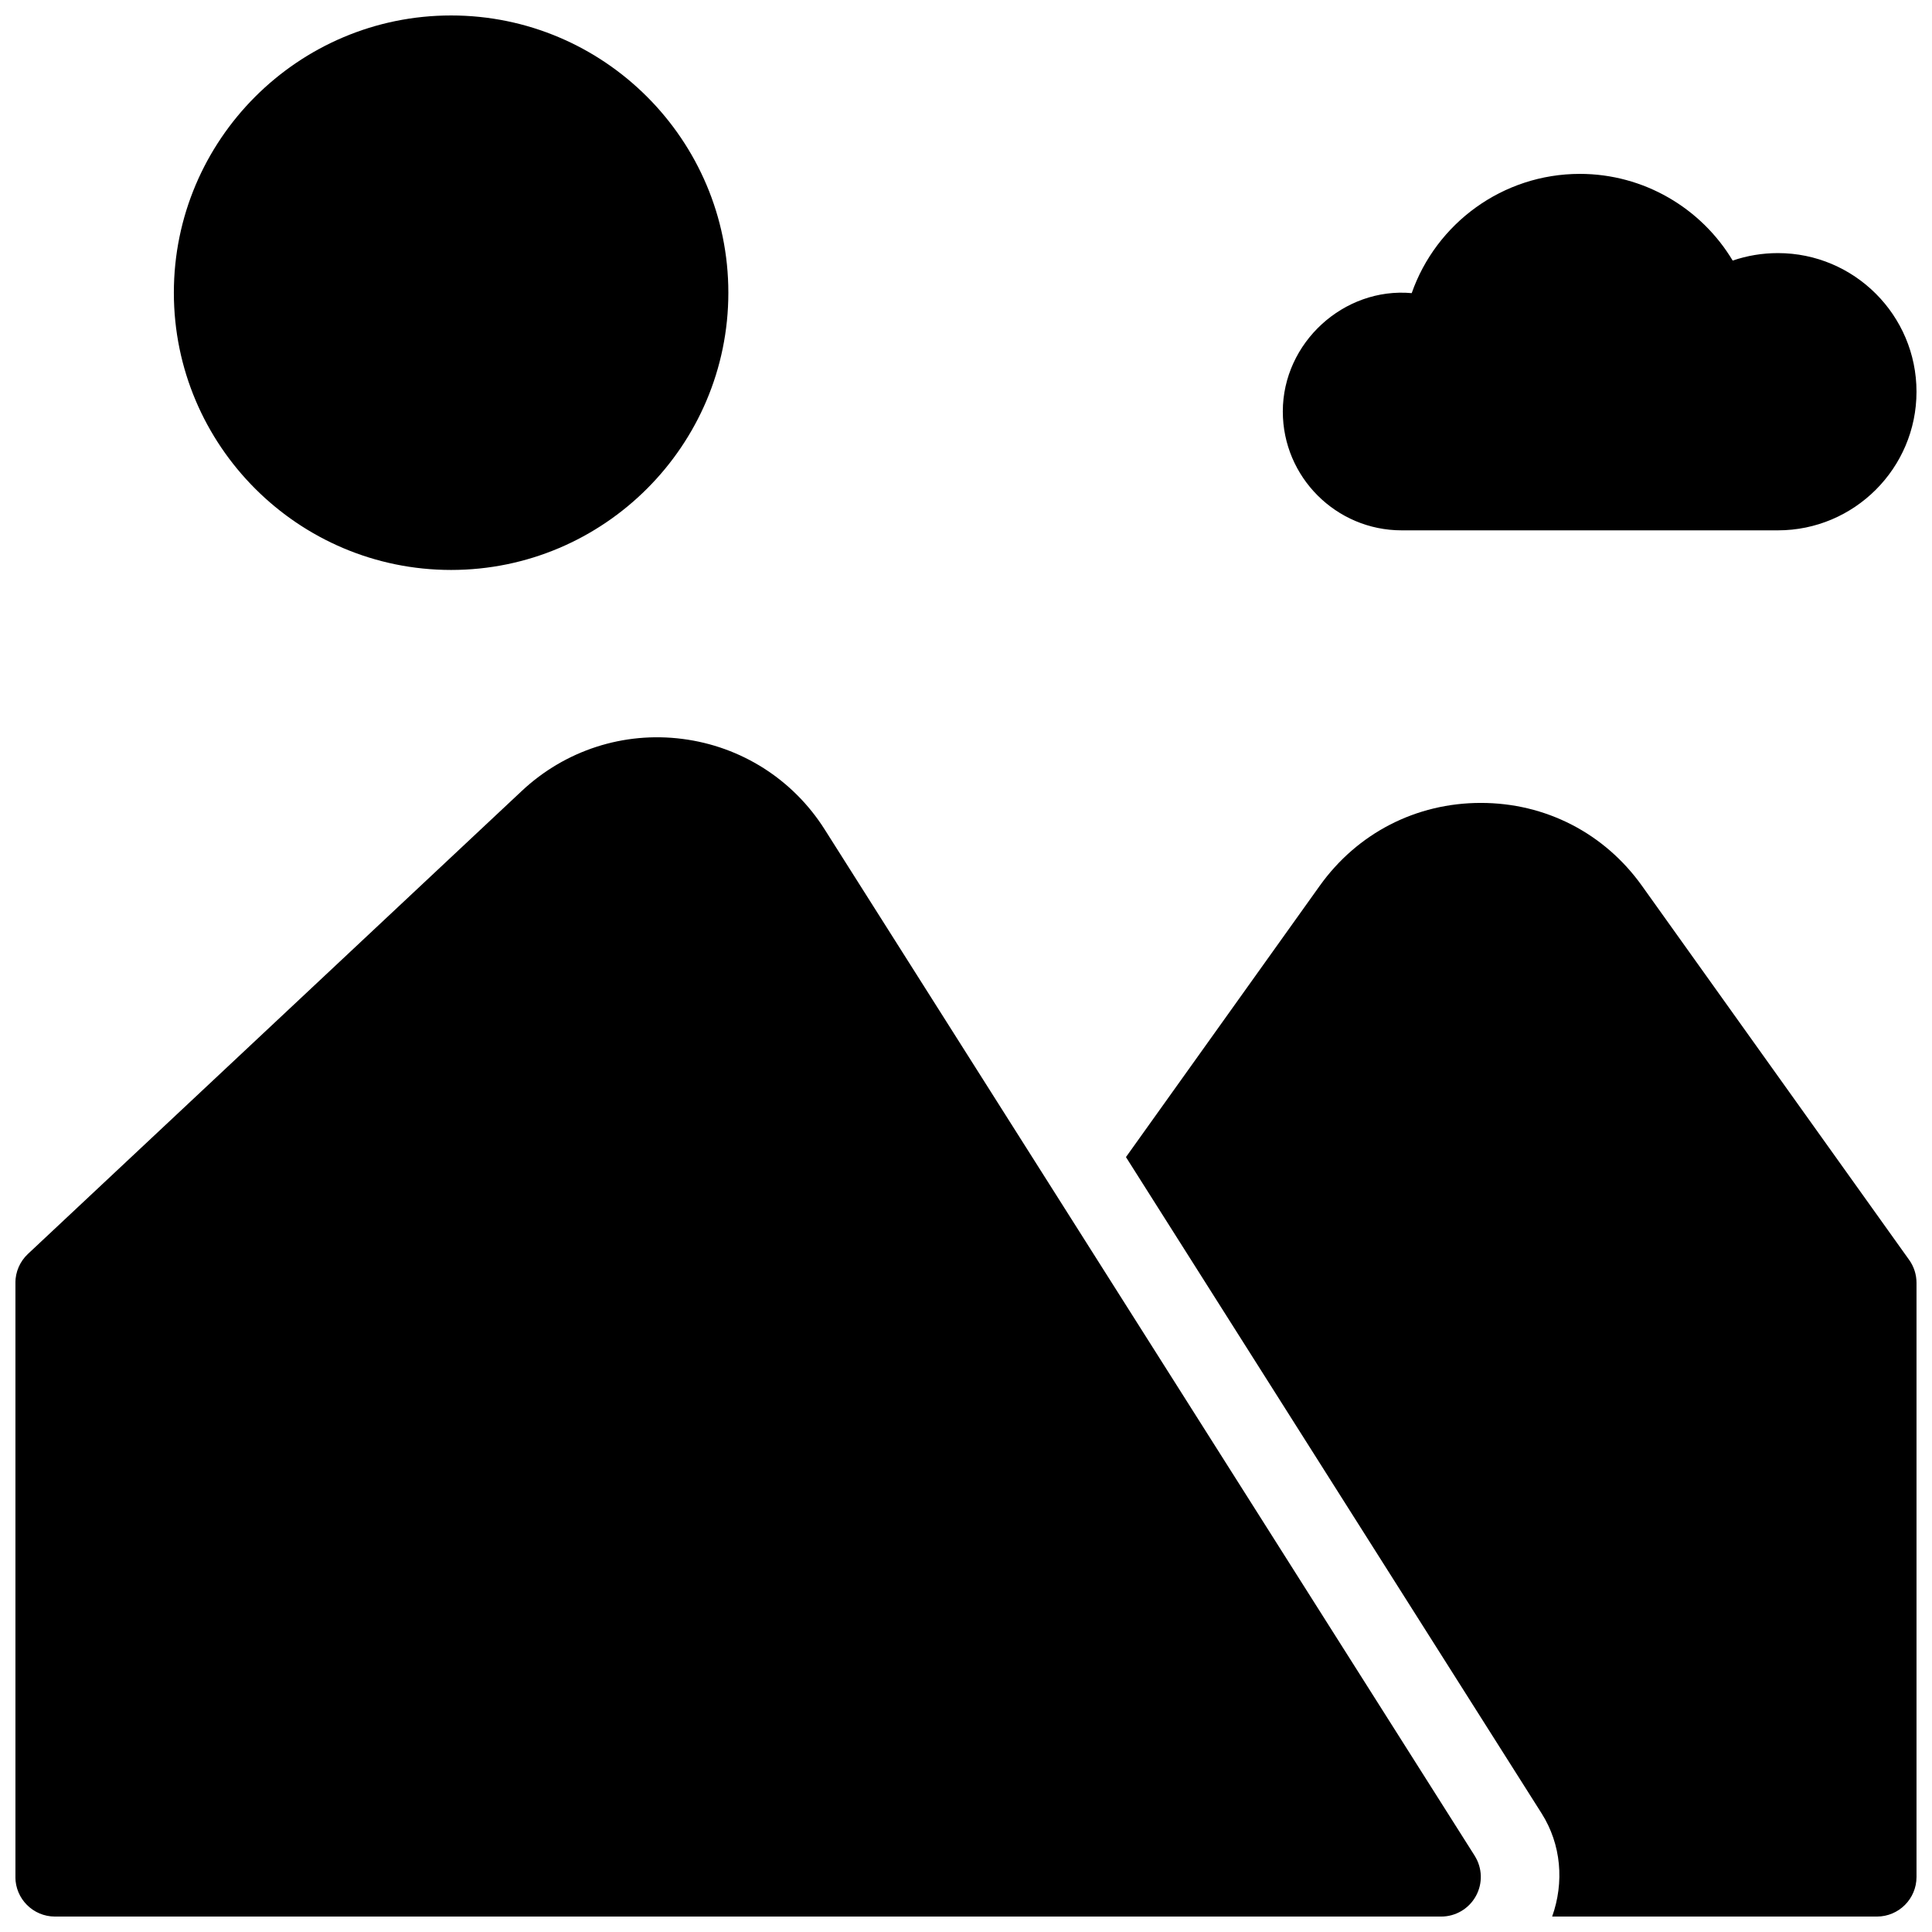 <?xml version="1.0" encoding="UTF-8"?>
<!-- Uploaded to: SVG Repo, www.svgrepo.com, Generator: SVG Repo Mixer Tools -->
<svg width="800px" height="800px" version="1.1" viewBox="144 144 512 512" xmlns="http://www.w3.org/2000/svg">
 <defs>
  <clipPath id="a">
   <path d="m148.09 148.09h503.81v503.81h-503.81z"/>
  </clipPath>
 </defs>
 <g clip-path="url(#a)">
  <path d="m337.02 221.57c0 40.512-32.957 73.473-73.473 73.473-40.512 0-73.473-32.957-73.473-73.473 0-40.512 32.957-73.473 73.473-73.473 40.512 0 73.473 32.957 73.473 73.473zm278.14-10.496c-4.137 0-8.184 0.68-11.98 1.984-8.379-13.973-23.629-22.977-40.5-22.977-20.473 0-38.098 13.137-44.562 31.602-17.969-1.621-34.164 13.113-34.16 31.375 0 17.363 14.125 31.488 31.488 31.488h99.711c20.254 0 36.734-16.48 36.734-36.734 0.004-20.258-16.477-36.738-36.73-36.738zm-80.352 424.72-172.27-272c-8.395-13.258-22.141-21.996-37.711-23.977-15.566-2-31.066 3.035-42.523 13.77l-130.91 122.73c-2.117 1.984-3.316 4.758-3.316 7.656v157.44c0 5.797 4.699 10.496 10.496 10.496h367.36c3.828 0 7.348-2.082 9.195-5.438 1.848-3.352 1.723-7.441-0.328-10.676zm115.13-157.92-70.793-99.113c-9.977-13.969-25.543-21.98-42.707-21.98-17.164 0-32.73 8.012-42.707 21.98l-51.34 71.879 110.15 173.92c5.231 8.254 6.019 18.309 2.793 27.348h86.066c5.797 0 10.496-4.699 10.496-10.496v-157.44c0-2.188-0.68-4.316-1.957-6.098z"/>
 </g>
</svg>